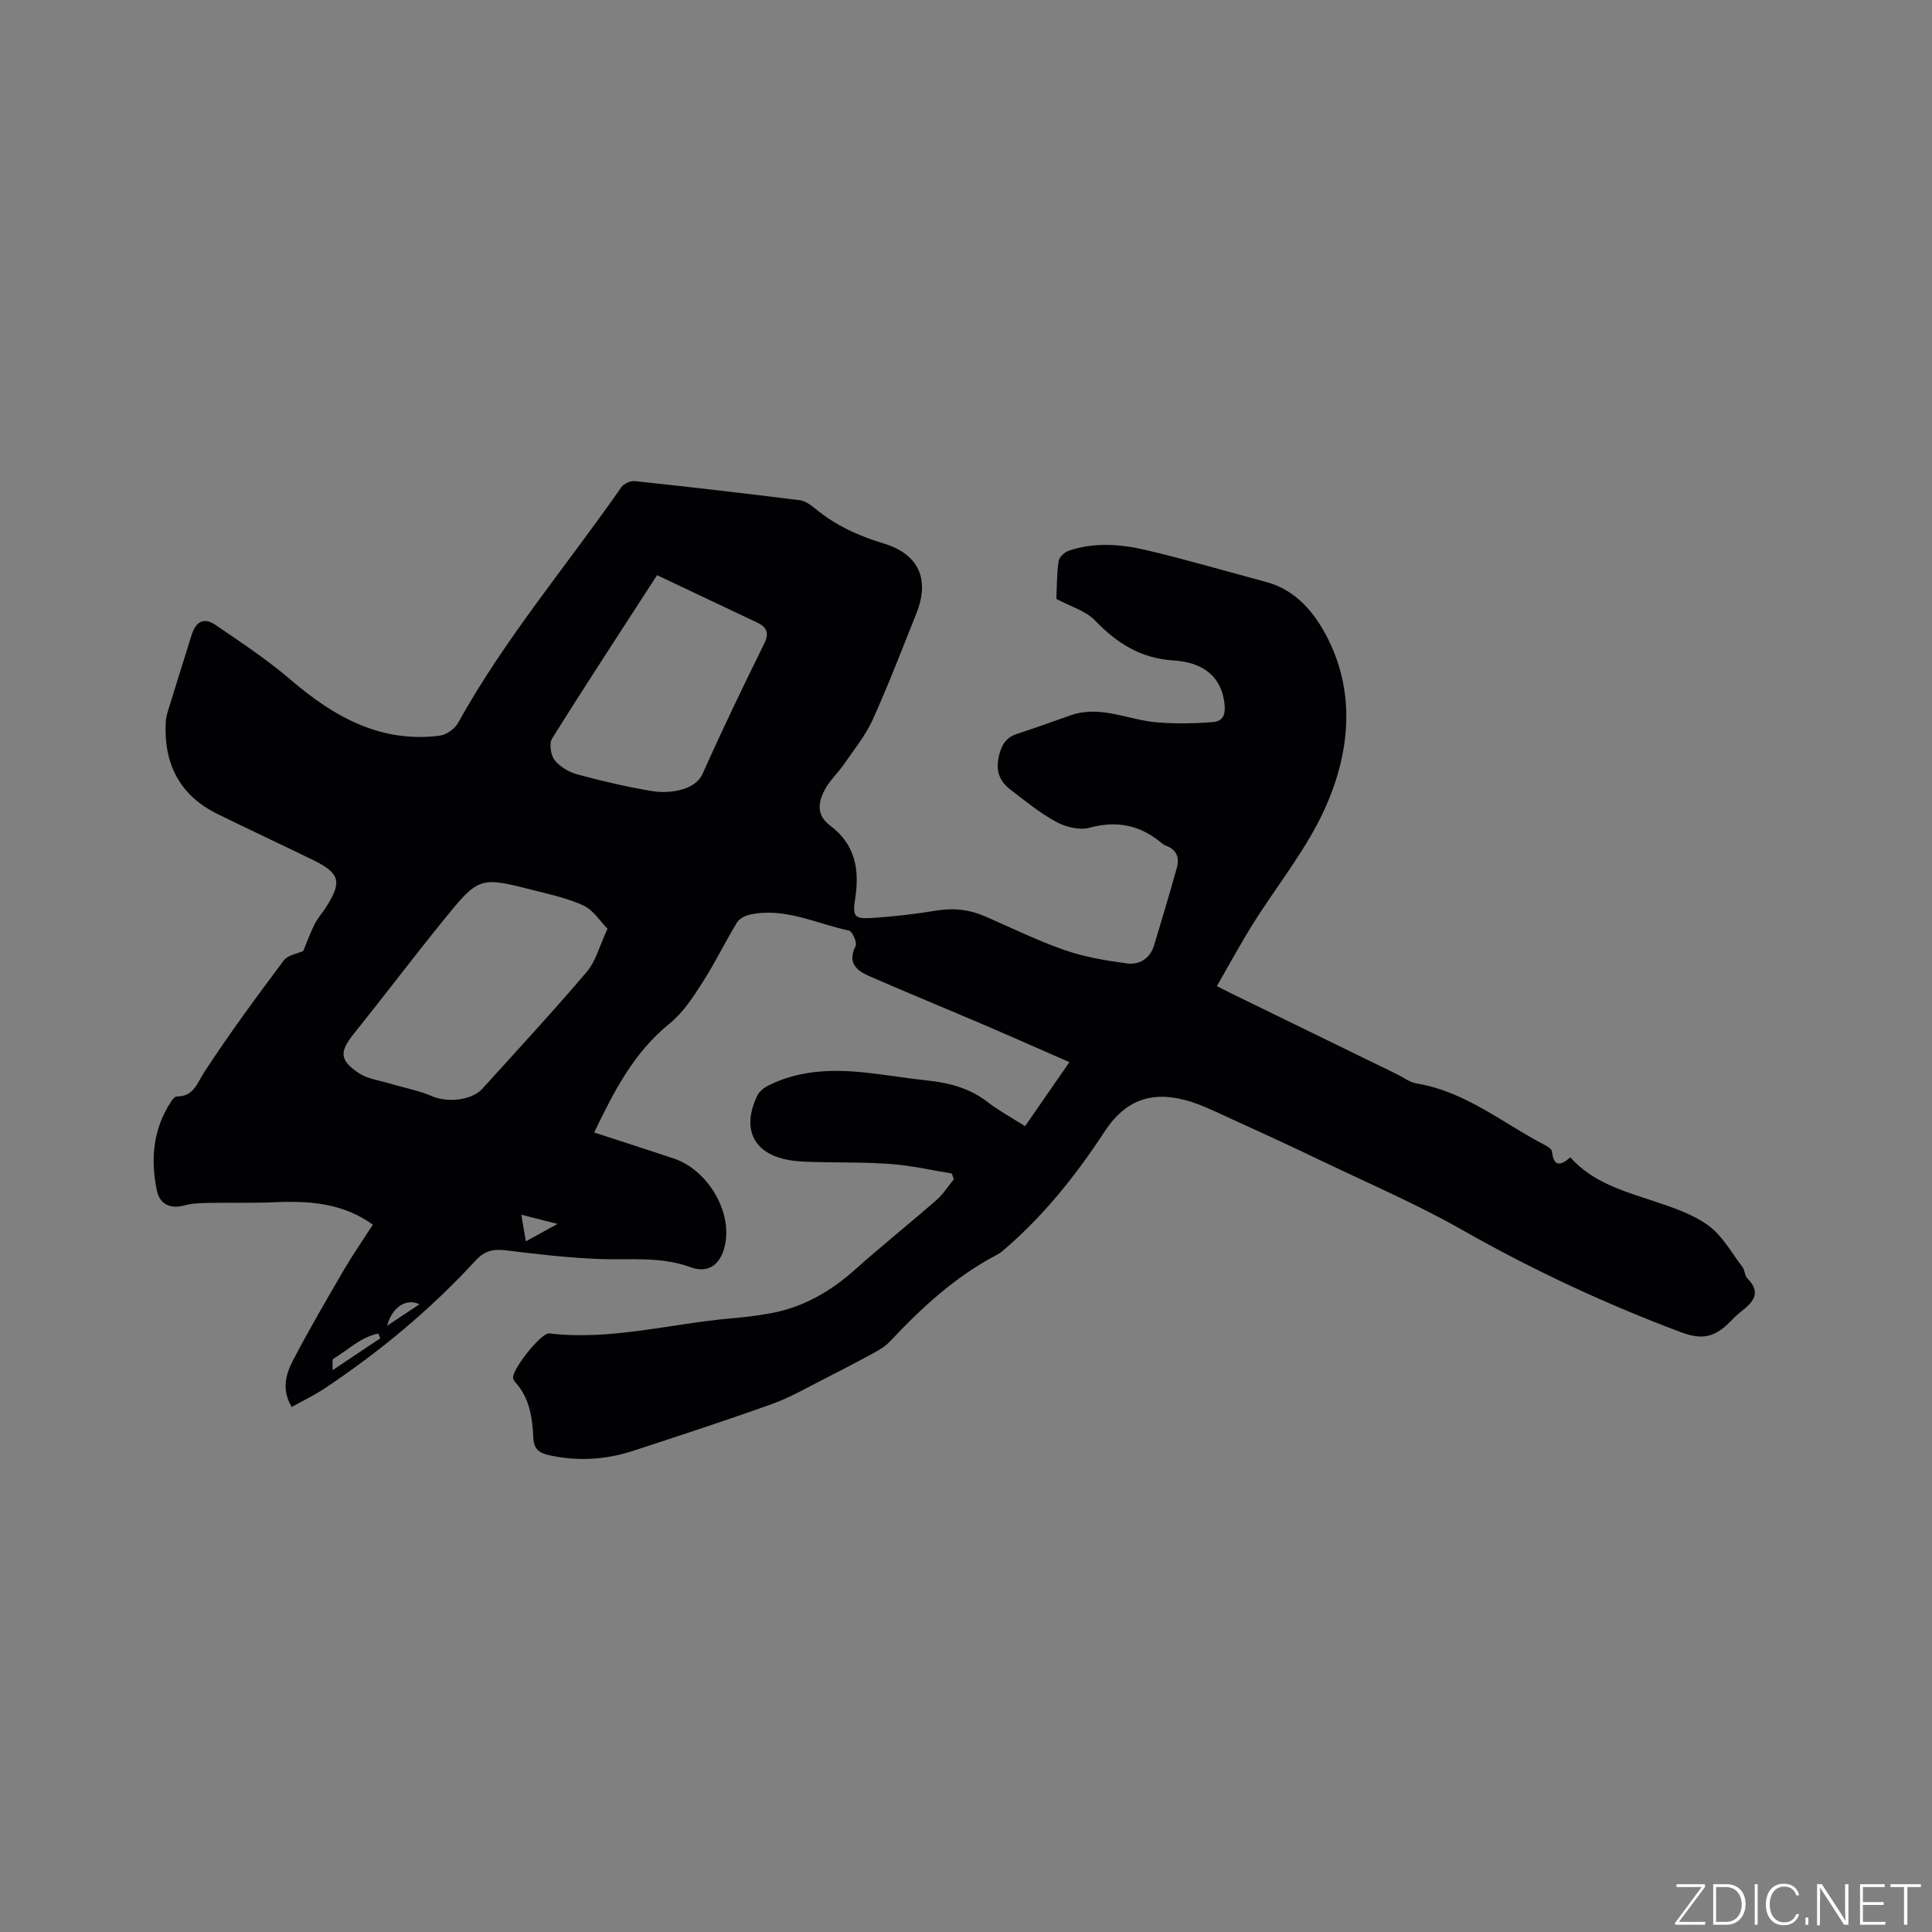<svg enable-background="new 0 0 400 400" viewBox="0 0 400 400" xmlns="http://www.w3.org/2000/svg"><rect x="0" y="0" width="400" height="400" fill="#808080" stroke="none"/><g fill="#fafbfc"><path d="m346.9 398 5.4-7.3h-5.2v-.6h5.9v.6l-5.4 7.2h5.5l-.1.6h-6.2v-.5z"/><path d="m354.7 390.1h2.8c2.3 0 3.9 1.6 3.9 4.1s-1.6 4.3-3.9 4.3h-2.8zm.6 7.8h2c2.2 0 3.3-1.6 3.3-3.6 0-1.8-1-3.6-3.3-3.6h-2z"/><path d="m363.9 390.1v8.4h-.6v-8.4z"/><path d="m372.5 396.3c-.4 1.3-1.4 2.3-3.2 2.3-2.4 0-3.7-1.9-3.7-4.3 0-2.3 1.2-4.3 3.7-4.3 1.8 0 2.9 1 3.2 2.4h-.6c-.4-1.1-1.1-1.8-2.5-1.8-2.1 0-3 1.9-3 3.7s.9 3.7 3 3.7c1.4 0 2.1-.7 2.5-1.7z"/><path d="m373.8 398.5v-1.5h.6v1.5z"/><path d="m376.2 398.5v-8.4h1c1.3 2 4.4 6.7 4.9 7.6-.1-1.2-.1-2.4-.1-3.8v-3.8h.7v8.4h-.9c-1.2-1.9-4.4-6.8-5-7.7.1 1.1 0 2.3 0 3.9v3.9h-.6z"/><path d="m390 394.4h-4.3v3.5h4.7l-.1.6h-5.2v-8.4h5.1v.6h-4.5v3.1h4.3z"/><path d="m394.2 390.7h-2.8v-.6h6.3v.6h-2.8v7.8h-.7z"/></g><path d="m197.06 242.96c-4.14-.67-8.26-1.63-12.43-1.95-5.38-.41-10.8-.29-16.2-.43-1.48-.04-2.97-.1-4.43-.3-7.83-1.08-10.65-6.34-7.19-13.48.41-.84 1.35-1.59 2.22-2.03 6.4-3.22 13.25-3.44 20.18-2.7 4.32.46 8.61 1.2 12.93 1.65 4.5.48 8.67 1.62 12.34 4.45 2.33 1.8 4.96 3.22 7.75 4.99 2.96-4.28 5.83-8.41 9.18-13.25-6.08-2.66-11.82-5.22-17.6-7.69-7.96-3.41-15.98-6.69-23.92-10.16-2.59-1.14-4.49-2.79-2.74-6.2.36-.7-.69-3.05-1.39-3.2-6.76-1.41-13.24-4.85-20.45-3.31-1 .21-2.23.82-2.72 1.63-2.47 4.06-4.54 8.37-7.11 12.37-1.97 3.07-4.06 6.32-6.84 8.56-7.38 5.96-11.49 13.95-15.62 22.56 5.66 1.85 11.08 3.58 16.47 5.38 6.79 2.27 11.84 10.46 10.73 17.3-.71 4.38-3.29 6.67-7.26 5.21-6.23-2.29-12.5-1.45-18.81-1.69-6.42-.25-12.83-.98-19.21-1.78-2.62-.33-4.51-.05-6.43 2.04-9.29 10.12-19.79 18.85-31.21 26.47-2.17 1.45-4.55 2.58-6.91 3.9-2.16-3.63-1.19-6.87.32-9.74 3.32-6.36 6.95-12.57 10.57-18.78 1.81-3.1 3.87-6.05 5.92-9.23-6.27-4.5-13.21-4.96-20.38-4.64-4.44.2-8.89.05-13.33.14-1.78.04-3.62.05-5.31.52-2.99.84-5.12-.35-5.68-3-1.38-6.47-.84-12.81 2.95-18.54.28-.42.75-1.02 1.13-1.02 3.53.03 4.18-2.7 5.75-5.1 5.15-7.89 10.76-15.5 16.41-23.05.85-1.14 2.86-1.42 4.04-1.96.8-1.92 1.48-3.82 2.38-5.6.61-1.22 1.57-2.26 2.31-3.42 3.4-5.29 2.94-7.09-2.65-9.82-6.56-3.21-13.19-6.29-19.75-9.51-7.84-3.84-11.15-10.34-10.77-18.89.04-.93.29-1.88.57-2.78 1.59-5.16 3.2-10.31 4.82-15.46.88-2.78 2.54-3.66 4.9-2.05 5.32 3.62 10.72 7.2 15.6 11.38 8.93 7.64 18.53 13.08 30.76 11.58 1.4-.17 3.17-1.37 3.85-2.6 9.65-17.41 22.51-32.59 33.83-48.84.52-.75 1.92-1.38 2.82-1.28 11.38 1.21 22.75 2.53 34.1 3.95 1.16.14 2.33 1 3.28 1.78 4.16 3.42 8.88 5.6 14.03 7.15 7.37 2.21 9.71 7.42 6.85 14.56-2.95 7.36-5.78 14.78-9.05 22-1.5 3.31-3.91 6.23-5.99 9.26-1.14 1.65-2.66 3.05-3.66 4.77-1.59 2.73-2.19 5.56.87 7.85 5.16 3.88 6.13 9.04 5.17 15.14-.61 3.87-.08 4.23 3.88 3.96 4.33-.3 8.65-.79 12.93-1.5 3.59-.6 6.92-.2 10.21 1.24 5.43 2.37 10.78 5 16.36 6.94 4.12 1.43 8.53 2.17 12.88 2.75 2.56.34 4.78-.97 5.62-3.71 1.62-5.36 3.23-10.72 4.73-16.11.58-2.06-.05-3.75-2.26-4.55-.29-.11-.58-.28-.82-.48-4.43-3.73-9.25-4.81-14.98-3.24-2.07.57-4.93-.13-6.91-1.2-3.41-1.85-6.47-4.37-9.57-6.75-2.29-1.76-3.01-4-2.28-7 .56-2.3 1.5-3.76 3.76-4.49 3.72-1.21 7.4-2.55 11.09-3.84 6.16-2.15 11.87.97 17.81 1.46 3.84.32 7.75.26 11.59-.05 2.06-.17 2.75-1.45 2.4-4.03-.85-6.38-5.61-8.41-10.43-8.72-6.97-.45-11.81-3.58-16.39-8.33-1.9-1.96-4.95-2.81-7.96-4.42.1-2.13.07-4.98.45-7.78.11-.83 1.22-1.89 2.09-2.19 5.29-1.8 10.74-1.39 16.01-.15 8.34 1.96 16.57 4.39 24.85 6.6 6.38 1.7 10.26 6.64 12.88 11.88 5.72 11.48 4.39 23.67-.58 34.82-3.84 8.61-10.05 16.16-15.09 24.25-2.57 4.12-4.88 8.39-7.38 12.73.97.5 1.61.84 2.26 1.16 11.7 5.71 23.39 11.42 35.09 17.12 1.33.65 2.6 1.65 4 1.88 10.19 1.67 17.95 8.32 26.74 12.84.52.27 1.24.79 1.29 1.25.34 3.31 1.89 2.88 3.8 1.21 4.65 5.19 10.88 6.93 17.03 8.98 3.98 1.33 8.17 2.69 11.5 5.09 2.94 2.12 4.85 5.68 7.13 8.66.49.65.43 1.77.98 2.31 2.99 2.98 1.22 4.94-1.27 6.87-.83.65-1.59 1.4-2.33 2.16-3.13 3.21-5.81 3.74-10.02 2.17-15.69-5.87-30.8-12.92-45.39-21.21-9.36-5.32-19.31-9.6-29.04-14.26-6.58-3.16-13.21-6.21-19.85-9.23-2.69-1.23-5.39-2.55-8.22-3.33-7.46-2.06-12.81.12-16.95 6.45-5.71 8.73-12.14 16.85-20.01 23.76-.71.63-1.42 1.31-2.25 1.74-8.58 4.48-15.57 10.91-22.12 17.9-.91.97-2.1 1.72-3.28 2.36-3.4 1.86-6.84 3.66-10.3 5.41-3.55 1.79-7.03 3.84-10.75 5.18-9.56 3.43-19.22 6.58-28.87 9.74-5.64 1.85-11.4 2.21-17.26.95-2.03-.44-3.32-1.14-3.43-3.61-.19-4.13-.75-8.25-3.73-11.53-.21-.23-.39-.53-.45-.83-.34-1.71 5.81-9.48 7.49-9.28 12.74 1.5 25.06-2.01 37.58-3.11 2.85-.25 5.7-.57 8.5-1.11 6.63-1.27 12.21-4.52 17.23-9 5.51-4.92 11.29-9.54 16.85-14.4 1.38-1.21 2.4-2.84 3.58-4.28-.15-.42-.28-.81-.41-1.21zm-71.28-50.67c-1.6-1.63-2.94-3.85-4.88-4.76-3.21-1.51-6.79-2.29-10.27-3.18-11.38-2.9-11.46-2.93-19.02 6.42-6.2 7.66-12.14 15.52-18.31 23.2-3 3.74-3.08 5.47.95 8.18 1.83 1.23 4.29 1.53 6.49 2.19 2.91.88 5.95 1.42 8.71 2.62 3.09 1.35 8.19.91 10.43-1.56 7.25-8.02 14.6-15.95 21.6-24.19 1.89-2.21 2.65-5.4 4.3-8.92zm10.26-73.21c-7.46 11.53-14.72 22.6-21.73 33.82-.65 1.04-.29 3.45.53 4.49 1.1 1.39 3 2.48 4.76 2.96 5 1.36 10.06 2.52 15.16 3.4 4.06.7 9.22-.21 10.7-3.53 4.05-9.08 8.36-18.04 12.76-26.96 1.16-2.36.43-3.48-1.6-4.44-6.78-3.19-13.55-6.41-20.58-9.74zm-57.32 158.01c-.12-.33-.24-.66-.37-.99-3.6.68-6.26 3.38-9.3 5.2-.37.22-.13 1.44-.18 2.38 3.61-2.41 6.73-4.5 9.85-6.59zm36.72-23.69c-2.89-.73-4.95-1.25-7.5-1.9.35 2.05.61 3.63.93 5.51 2.14-1.18 3.95-2.17 6.57-3.61zm-35.29 21.09c2.16-1.44 4.32-2.87 6.69-4.45-2.65-1.32-5.65.5-6.69 4.45z" fill="#010104"/></svg>